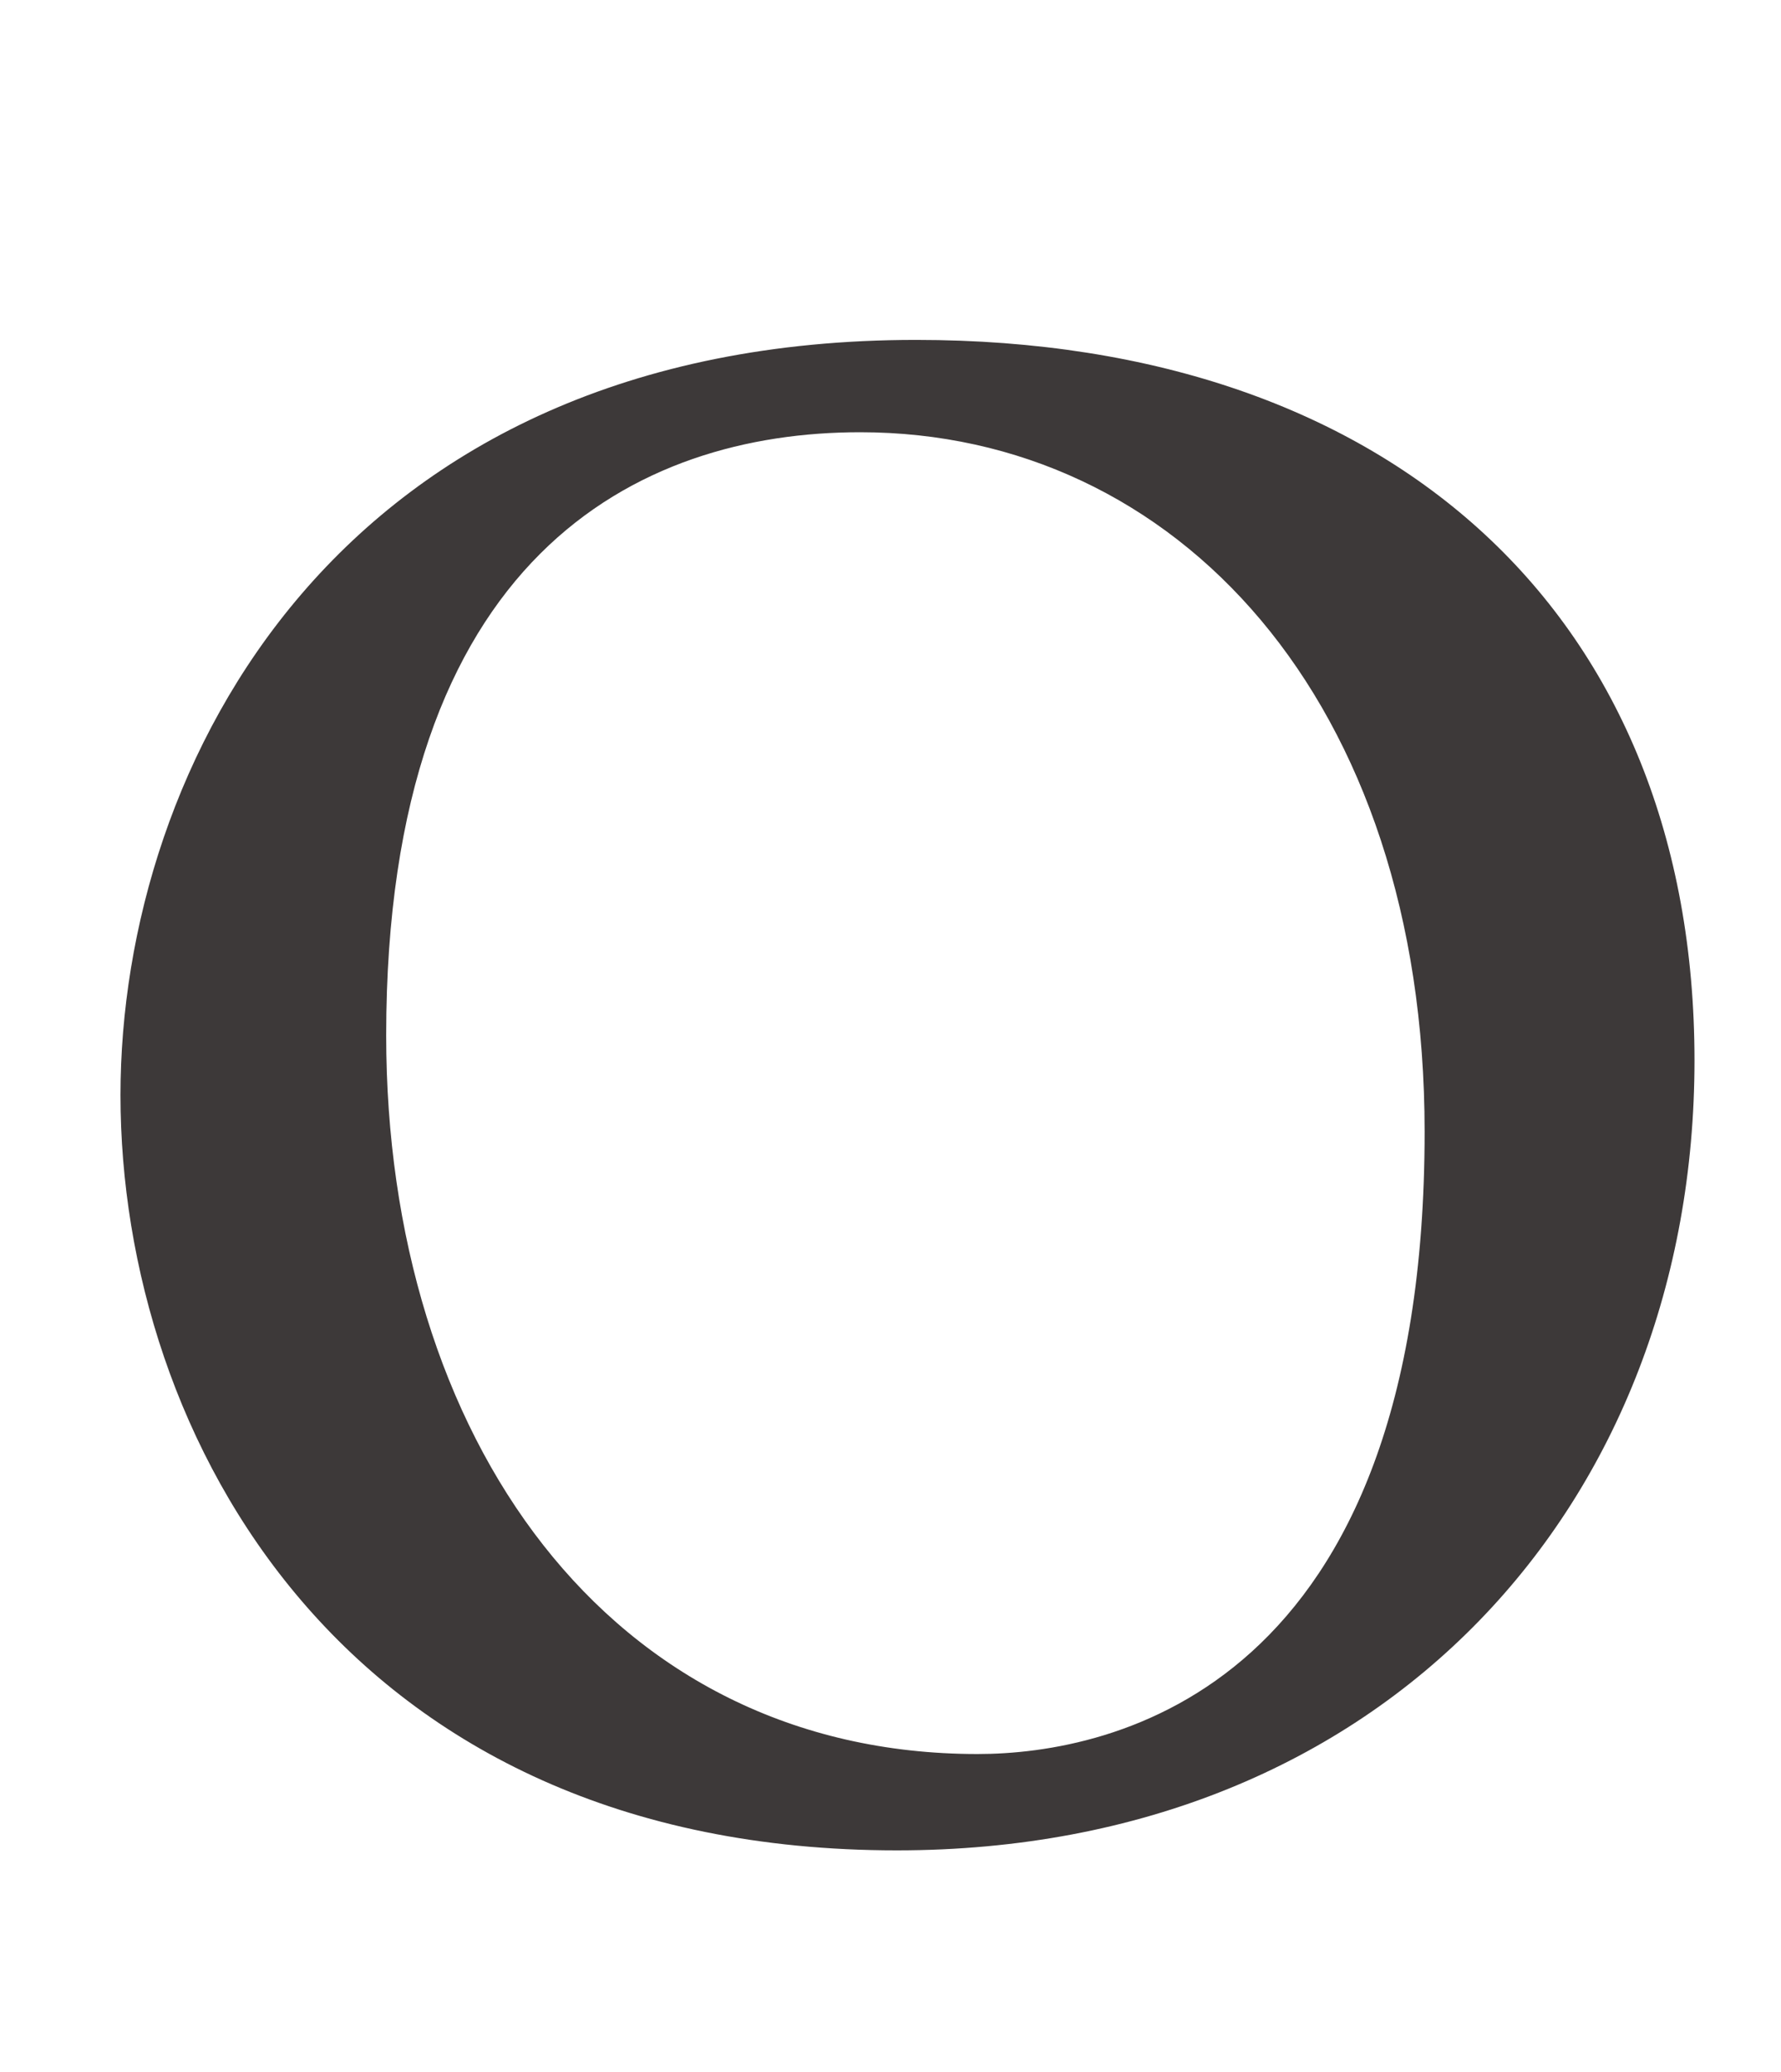 <?xml version="1.0" encoding="utf-8"?>
<!-- Generator: Adobe Illustrator 24.2.1, SVG Export Plug-In . SVG Version: 6.00 Build 0)  -->
<svg version="1.1" id="圖層_1" xmlns="http://www.w3.org/2000/svg" xmlns:xlink="http://www.w3.org/1999/xlink" x="0px" y="0px"
	 viewBox="0 0 98 114" style="enable-background:new 0 0 98 114;" xml:space="preserve">
<style type="text/css">
	.st0{fill:#3D3939;}
</style>
<path class="st0" d="M6.63,60.25c0-18.13,11.98-41.55,43.78-41.55c26.39,0,42.83,15.37,42.83,39.64S76.27,101.8,49.35,101.8
	C18.93,101.8,6.63,79.01,6.63,60.25z M78.39,62.26c0-23.74-13.67-38.48-31.06-38.48c-12.19,0-26.08,6.78-26.08,33.18
	c0,22.05,12.19,39.54,32.54,39.54C61.22,96.5,78.39,92.9,78.39,62.26z"/>
</svg>
